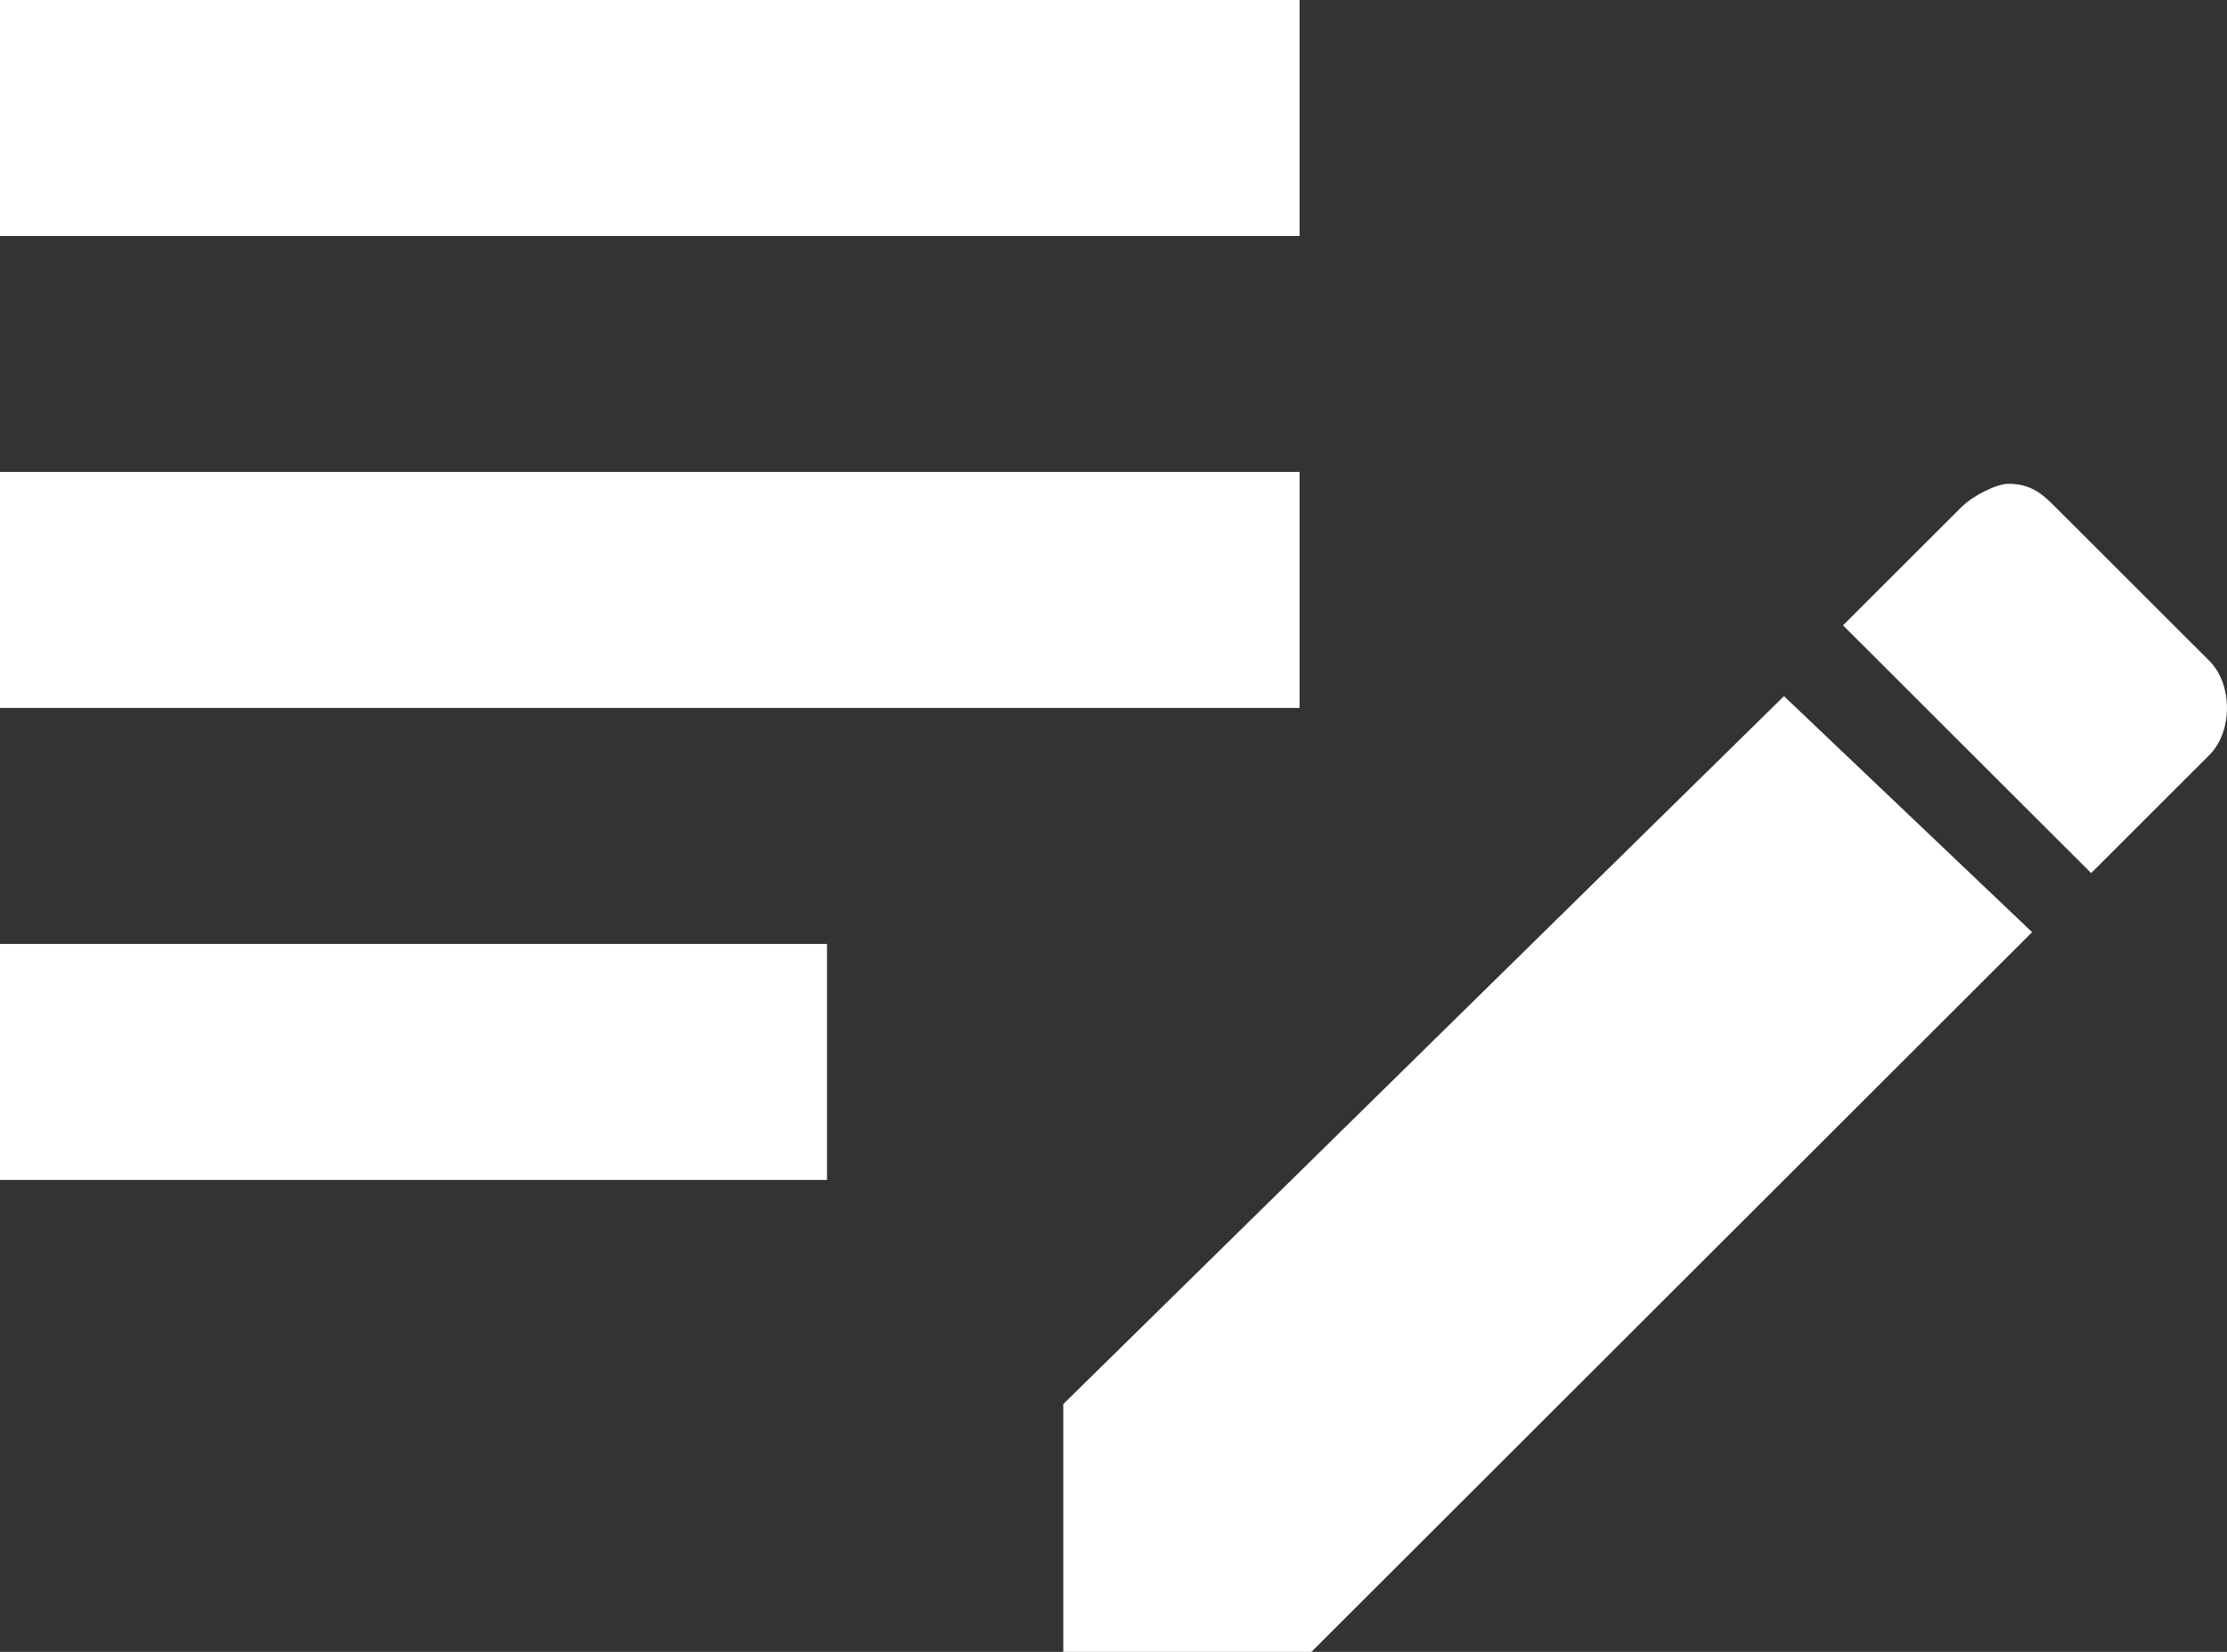 <svg width="31" height="23" viewBox="0 0 31 23" fill="none" xmlns="http://www.w3.org/2000/svg">
<rect x="0" y="0" width="31" height="23" fill="#333333" stroke="none"/>
<path d="M0 0V3.286H18.09V0H0ZM0 6.571V9.857H18.09V6.571H0ZM27.958 6.736C27.793 6.736 27.464 6.9 27.3 7.064L25.655 8.707L29.109 12.157L30.753 10.514C31.082 10.186 31.082 9.529 30.753 9.2L28.615 7.064C28.451 6.9 28.287 6.736 27.958 6.736ZM24.833 9.693L14.801 19.55V23H18.255L28.287 12.979L24.833 9.693ZM0 13.143V16.429H11.512V13.143H0Z" fill="white"/>
</svg>
